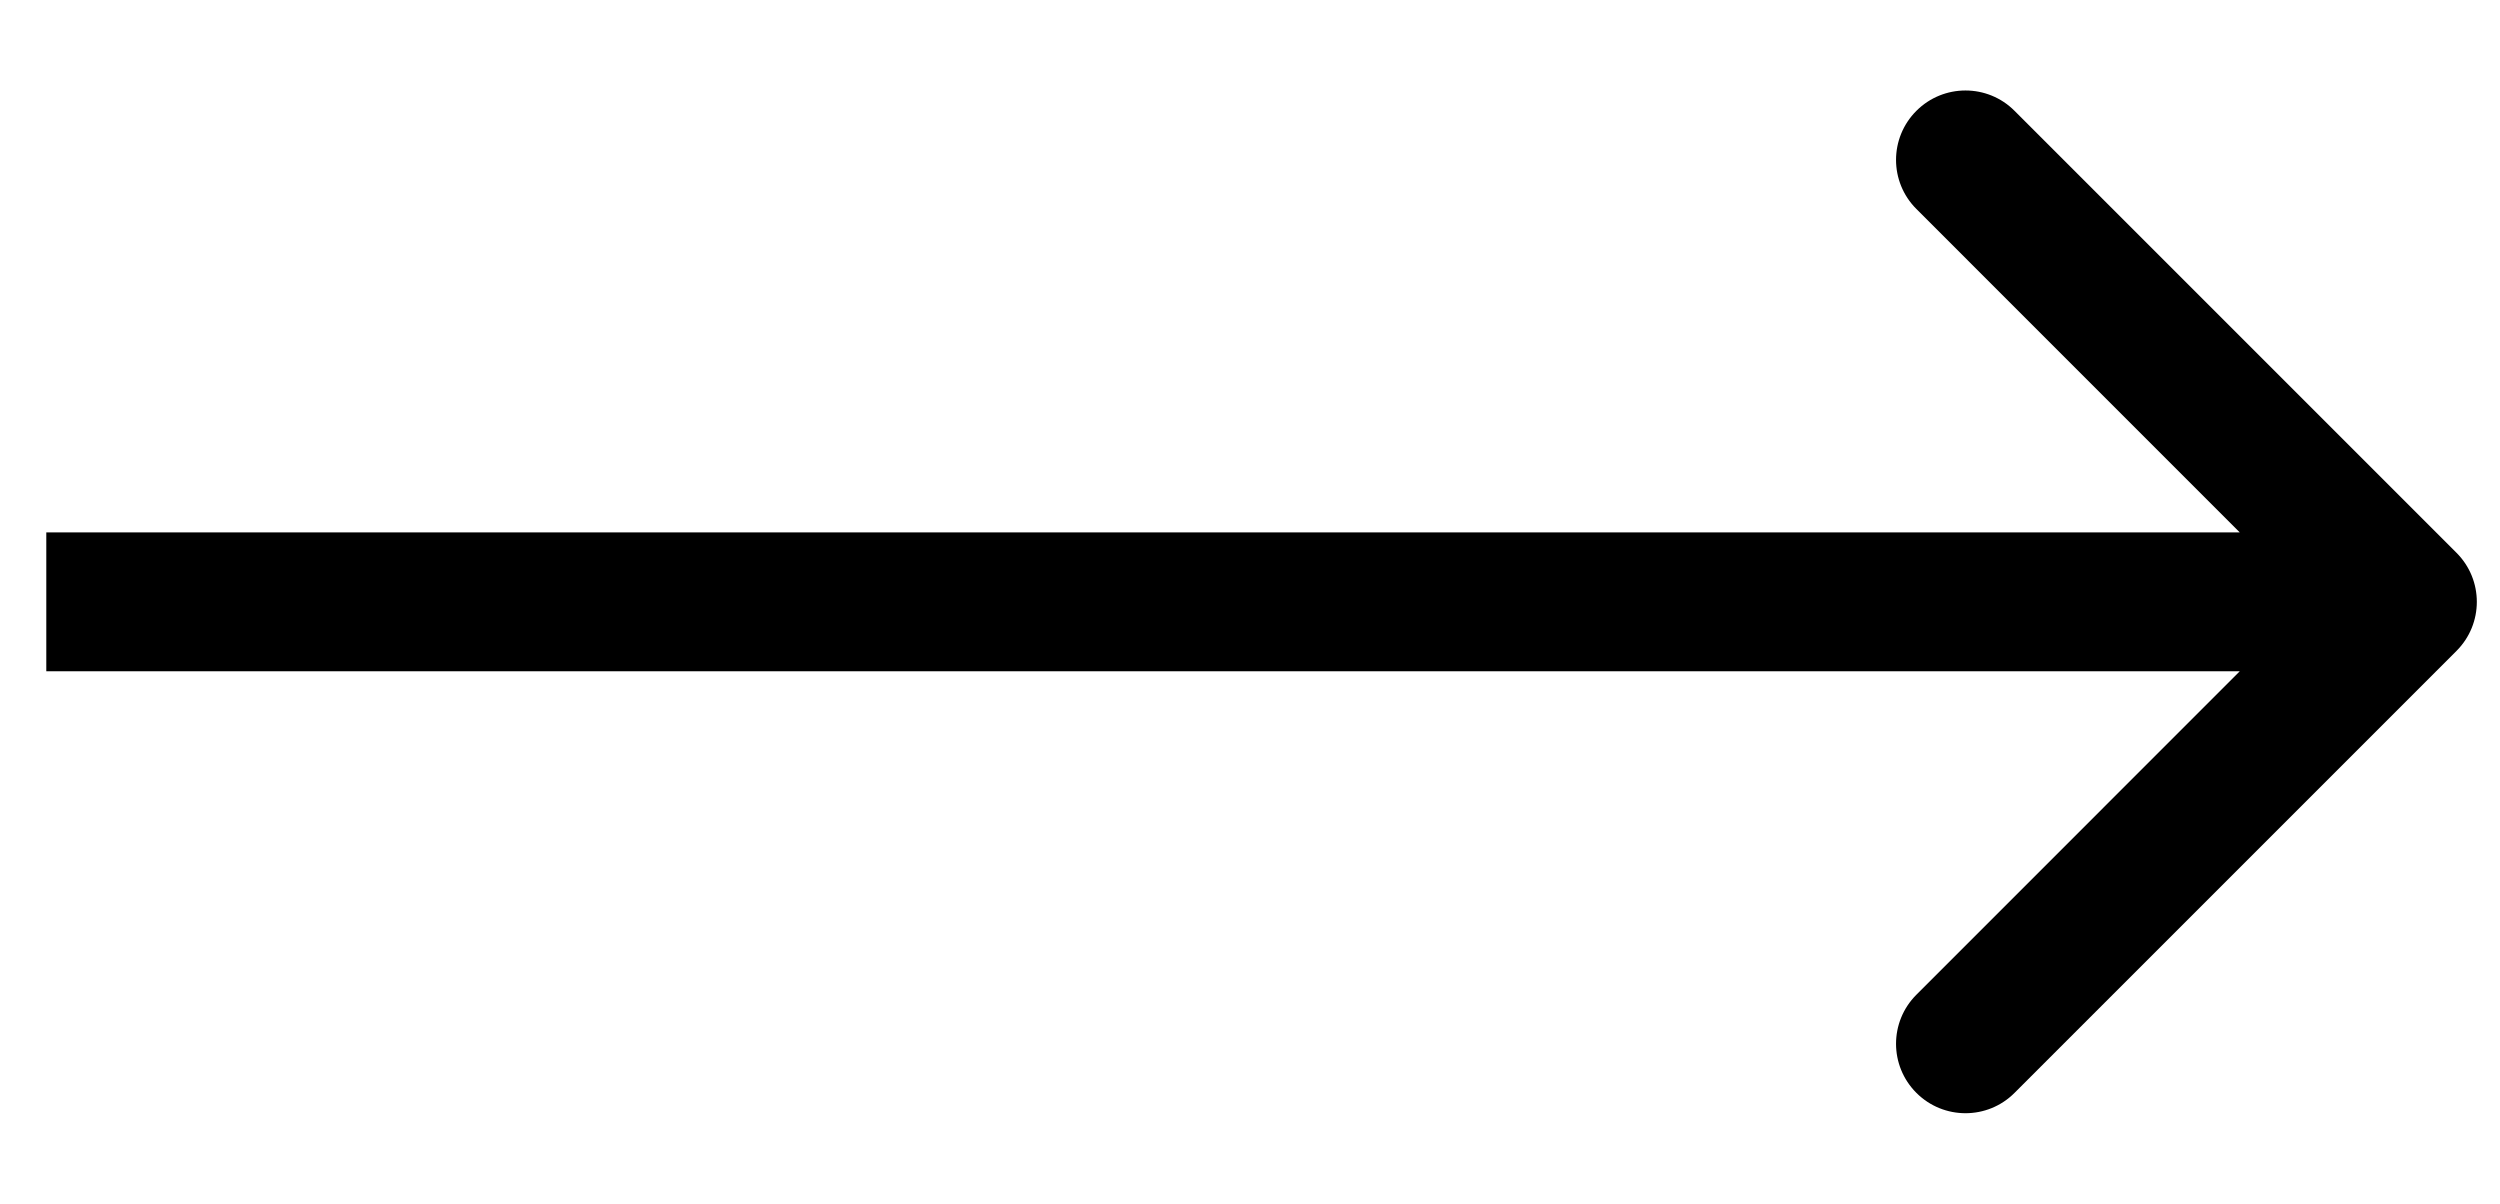 <svg width="27" height="13" viewBox="0 0 27 13" fill="none" xmlns="http://www.w3.org/2000/svg">
<path d="M26.53 7.03C26.823 6.737 26.823 6.263 26.53 5.97L21.757 1.197C21.465 0.904 20.99 0.904 20.697 1.197C20.404 1.49 20.404 1.964 20.697 2.257L24.939 6.5L20.697 10.743C20.404 11.036 20.404 11.51 20.697 11.803C20.99 12.096 21.465 12.096 21.757 11.803L26.53 7.03ZM0.5 7.25H26V5.75H0.5V7.25Z" fill="black"/>
</svg>
